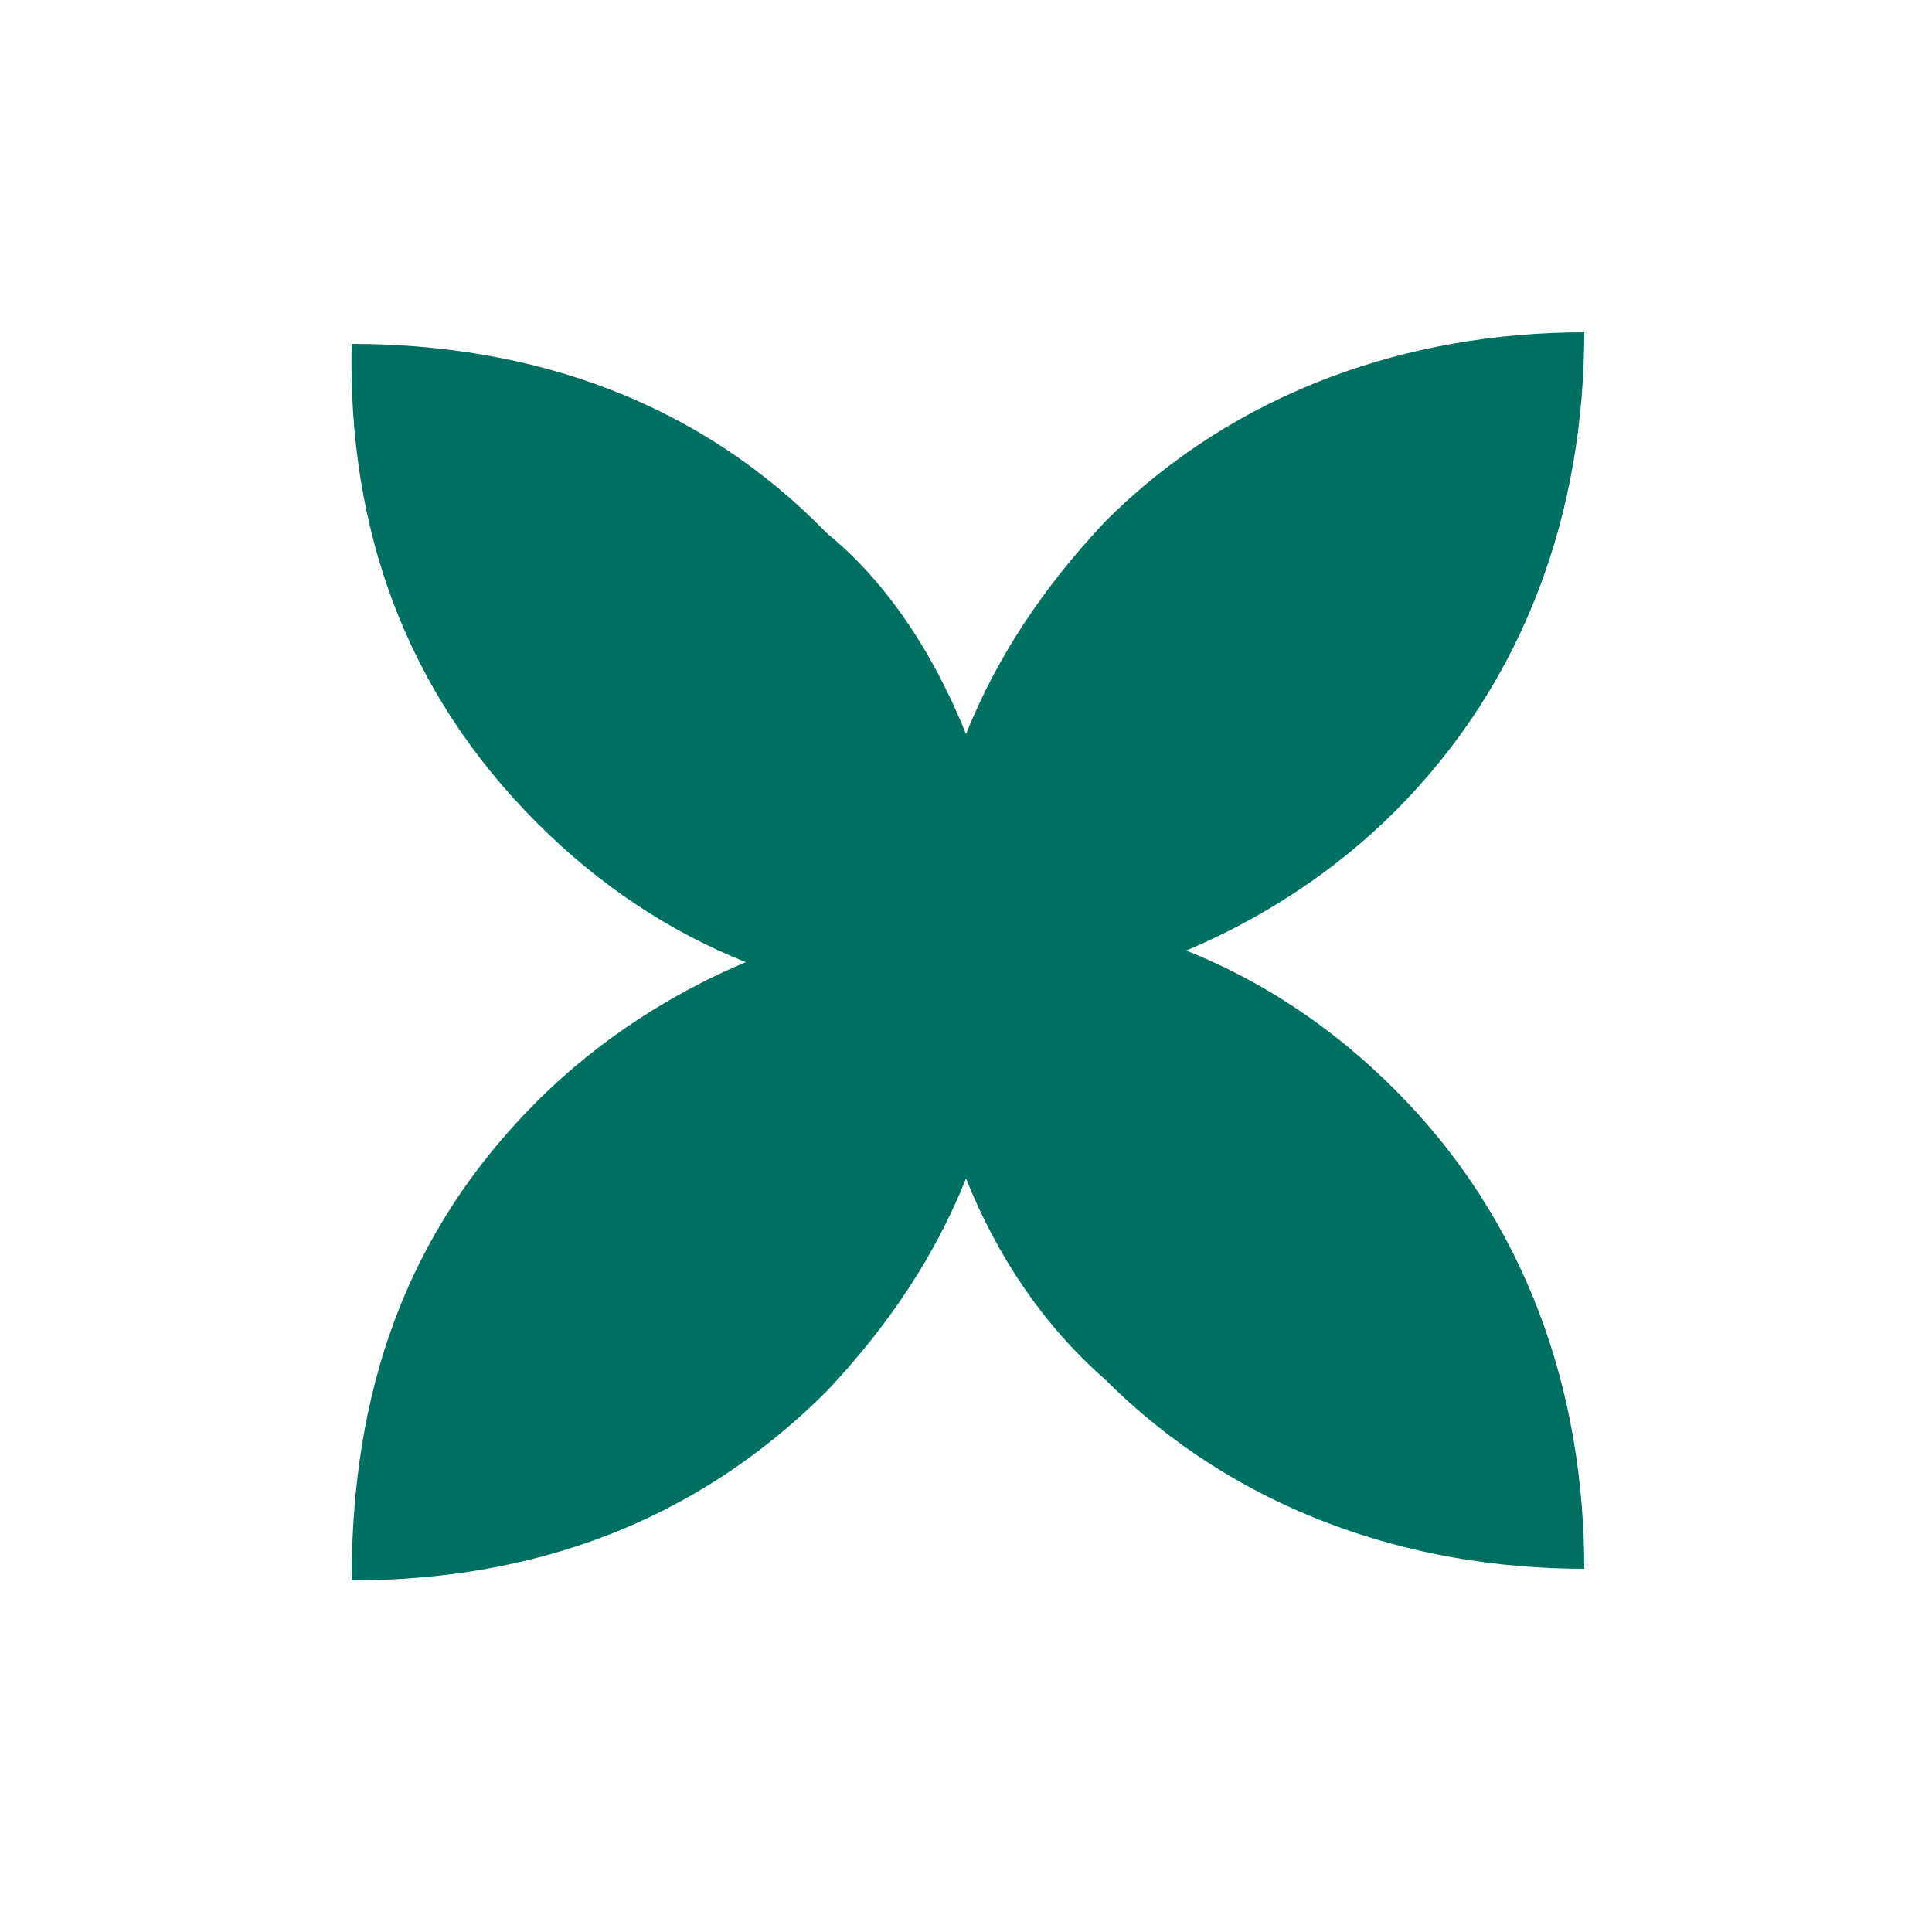 <?xml version="1.0" encoding="UTF-8"?> <!-- Generator: Adobe Illustrator 24.3.0, SVG Export Plug-In . SVG Version: 6.00 Build 0) --> <svg xmlns="http://www.w3.org/2000/svg" xmlns:xlink="http://www.w3.org/1999/xlink" id="Слой_1" x="0px" y="0px" viewBox="0 0 50 50" style="enable-background:new 0 0 50 50;" xml:space="preserve"> <style type="text/css"> .st0{fill:#007161;} </style> <path class="st0" d="M25,30.5c-0.8,2-2,3.8-3.6,5.5c-3.4,3.4-7.6,4.9-12.3,4.9c0-4.9,1.4-9,4.8-12.4c1.6-1.6,3.5-2.8,5.4-3.6 c-2-0.8-3.8-2-5.4-3.6c-3.4-3.4-4.9-7.6-4.8-12.4c4.7,0,9,1.5,12.3,4.9C23,15.1,24.2,17,25,19c0.8-2,2-3.8,3.6-5.5 C32,10.1,36.5,8.6,41,8.6c0,4.6-1.5,9-4.9,12.4c-1.6,1.6-3.5,2.8-5.4,3.6c2,0.8,3.8,2,5.4,3.6c3.4,3.4,4.9,7.8,4.9,12.4 c-4.5,0-9-1.5-12.4-4.9C27,34.3,25.8,32.5,25,30.5"></path> </svg> 